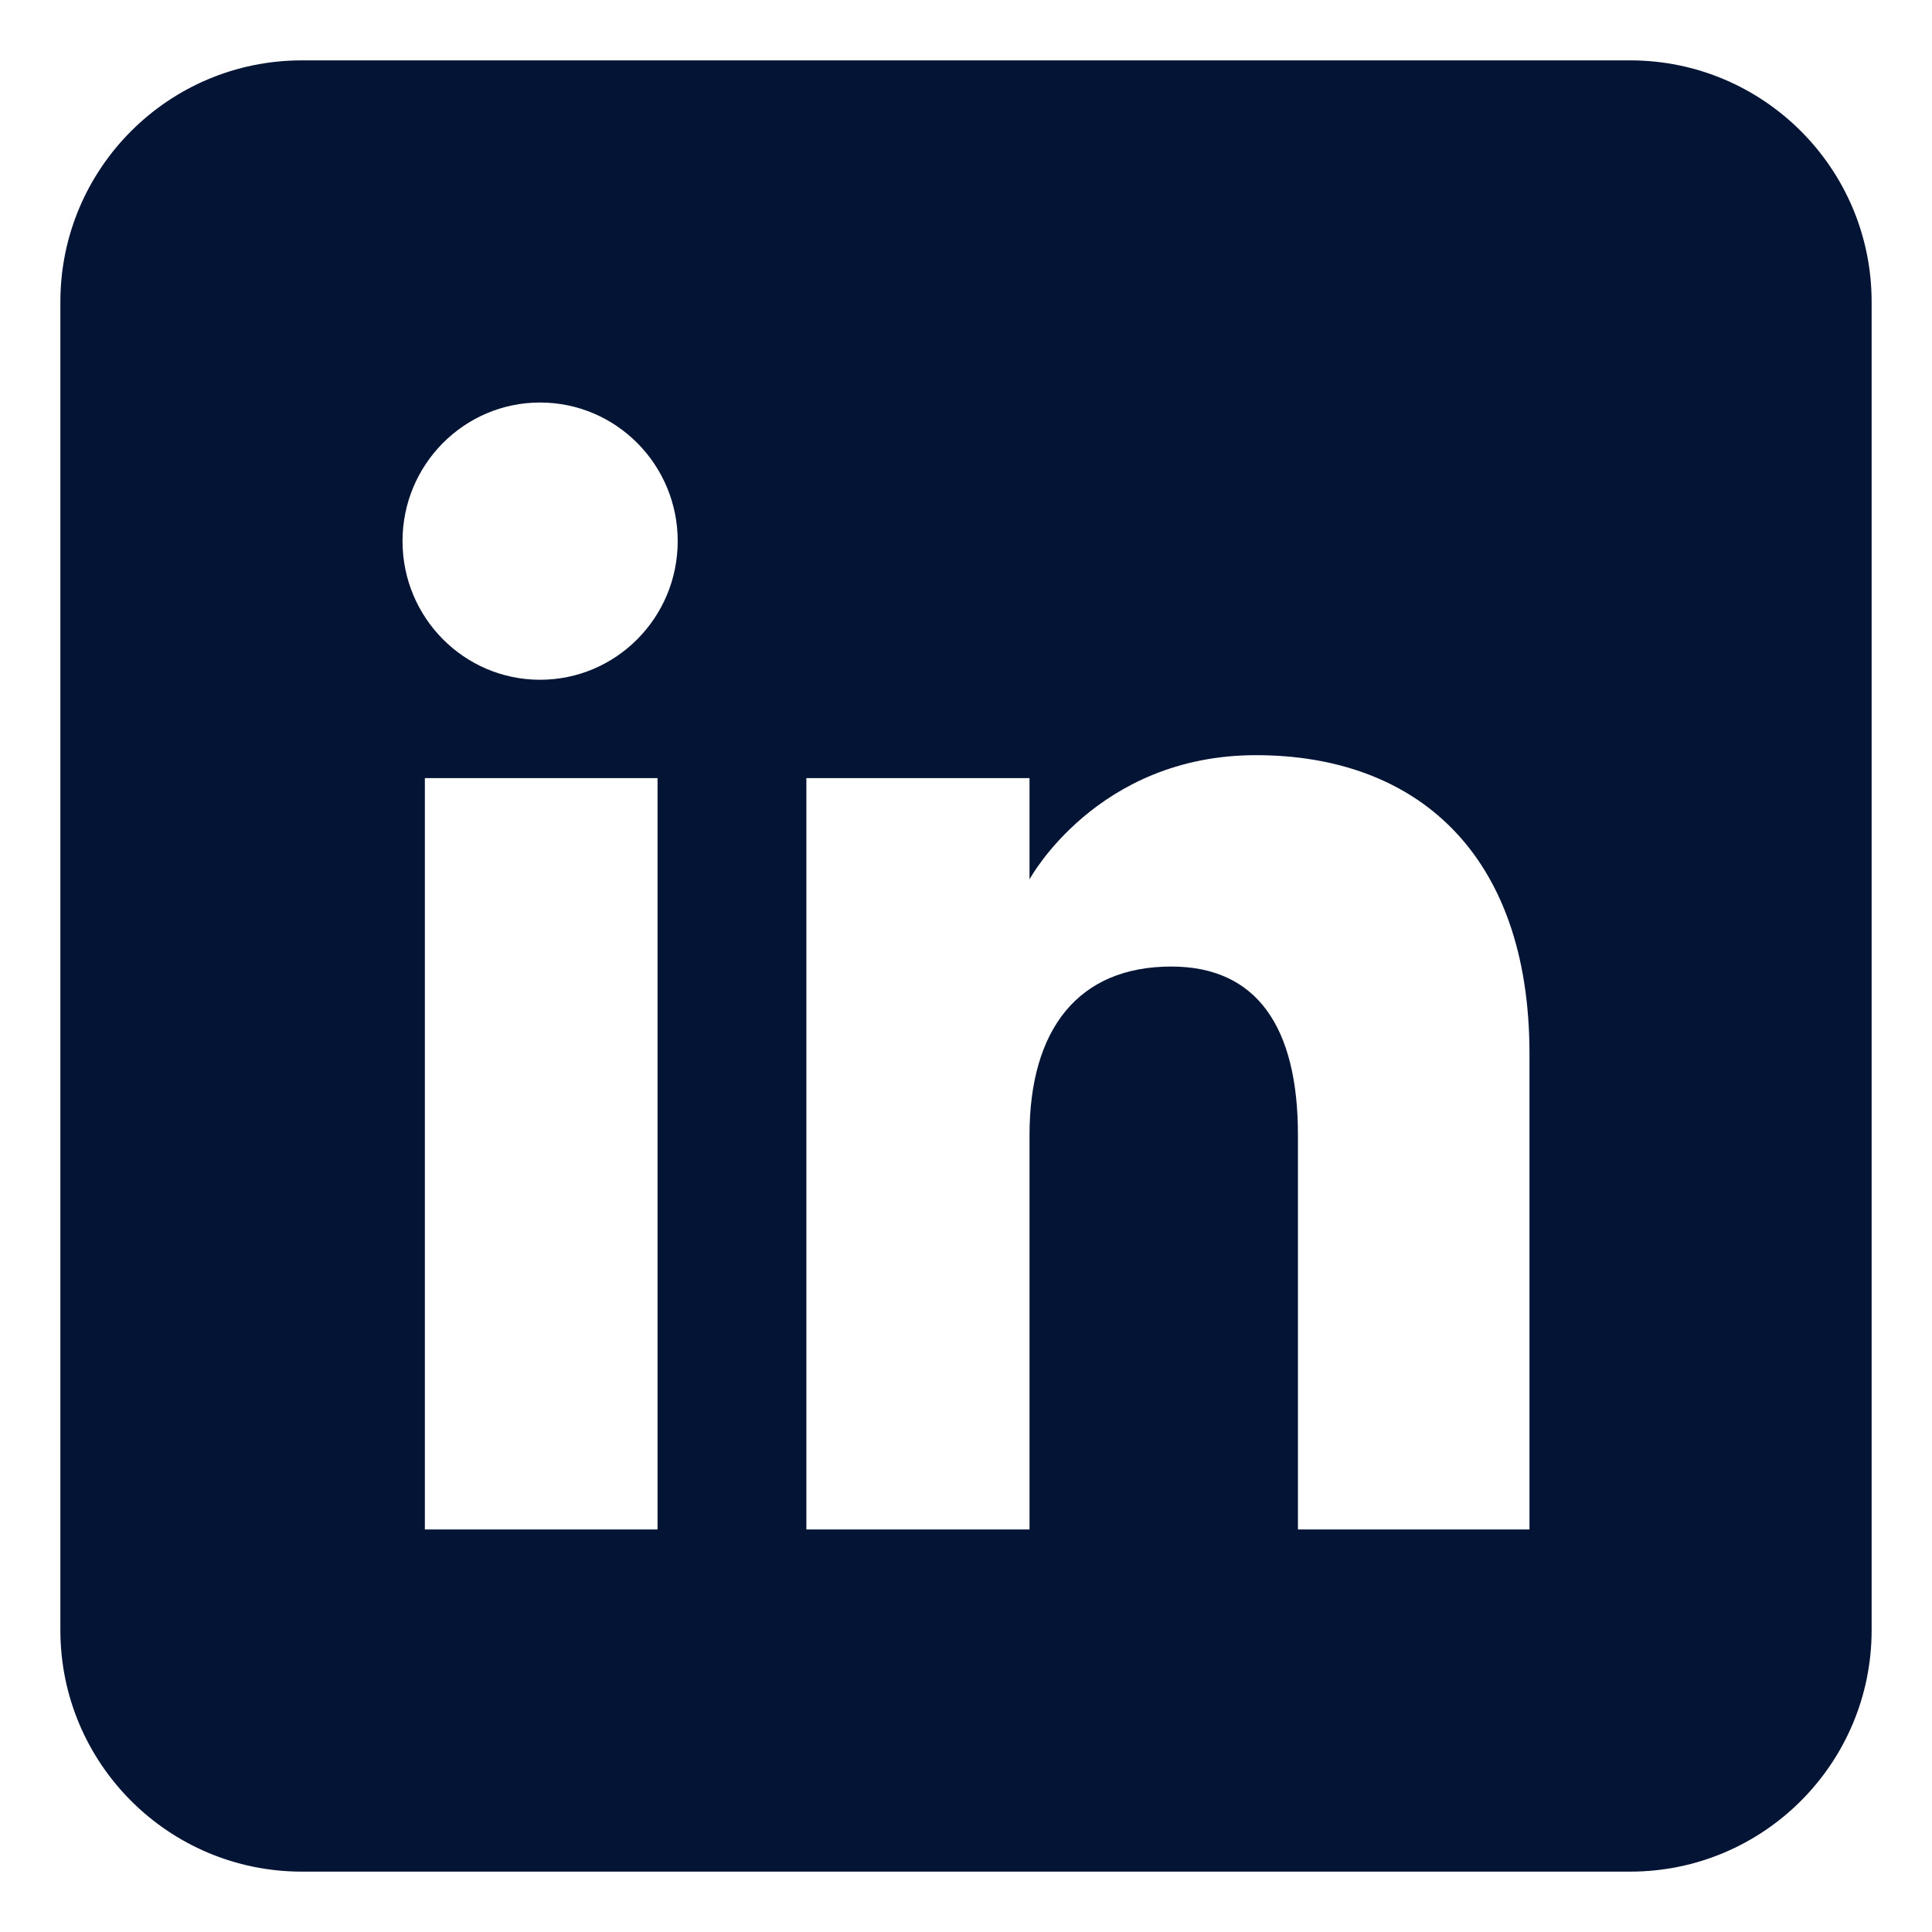 <svg width="32" height="32" viewBox="0 0 32 32" fill="none" xmlns="http://www.w3.org/2000/svg">
<path fill-rule="evenodd" clip-rule="evenodd" d="M5 1C2.791 1 1 2.791 1 5V27C1 29.209 2.791 31 5 31H27C29.209 31 31 29.209 31 27V5C31 2.791 29.209 1 27 1H5ZM8.945 11.259C10.204 11.259 11.225 10.231 11.225 8.962C11.225 7.695 10.204 6.667 8.945 6.667C7.688 6.667 6.667 7.695 6.667 8.962C6.667 10.231 7.688 11.259 8.945 11.259ZM7.037 12.888H10.891V25.333H7.037V12.888ZM13.356 12.888H17.052V14.565C17.052 14.565 18.163 12.508 20.803 12.508C23.443 12.508 25.333 14.119 25.333 17.454V25.333H21.498V18.8C21.498 17.009 20.817 16.009 19.4 16.009C17.858 16.009 17.052 17.05 17.052 18.8V25.333H13.356V12.888Z" fill="#041434"/>
</svg>
